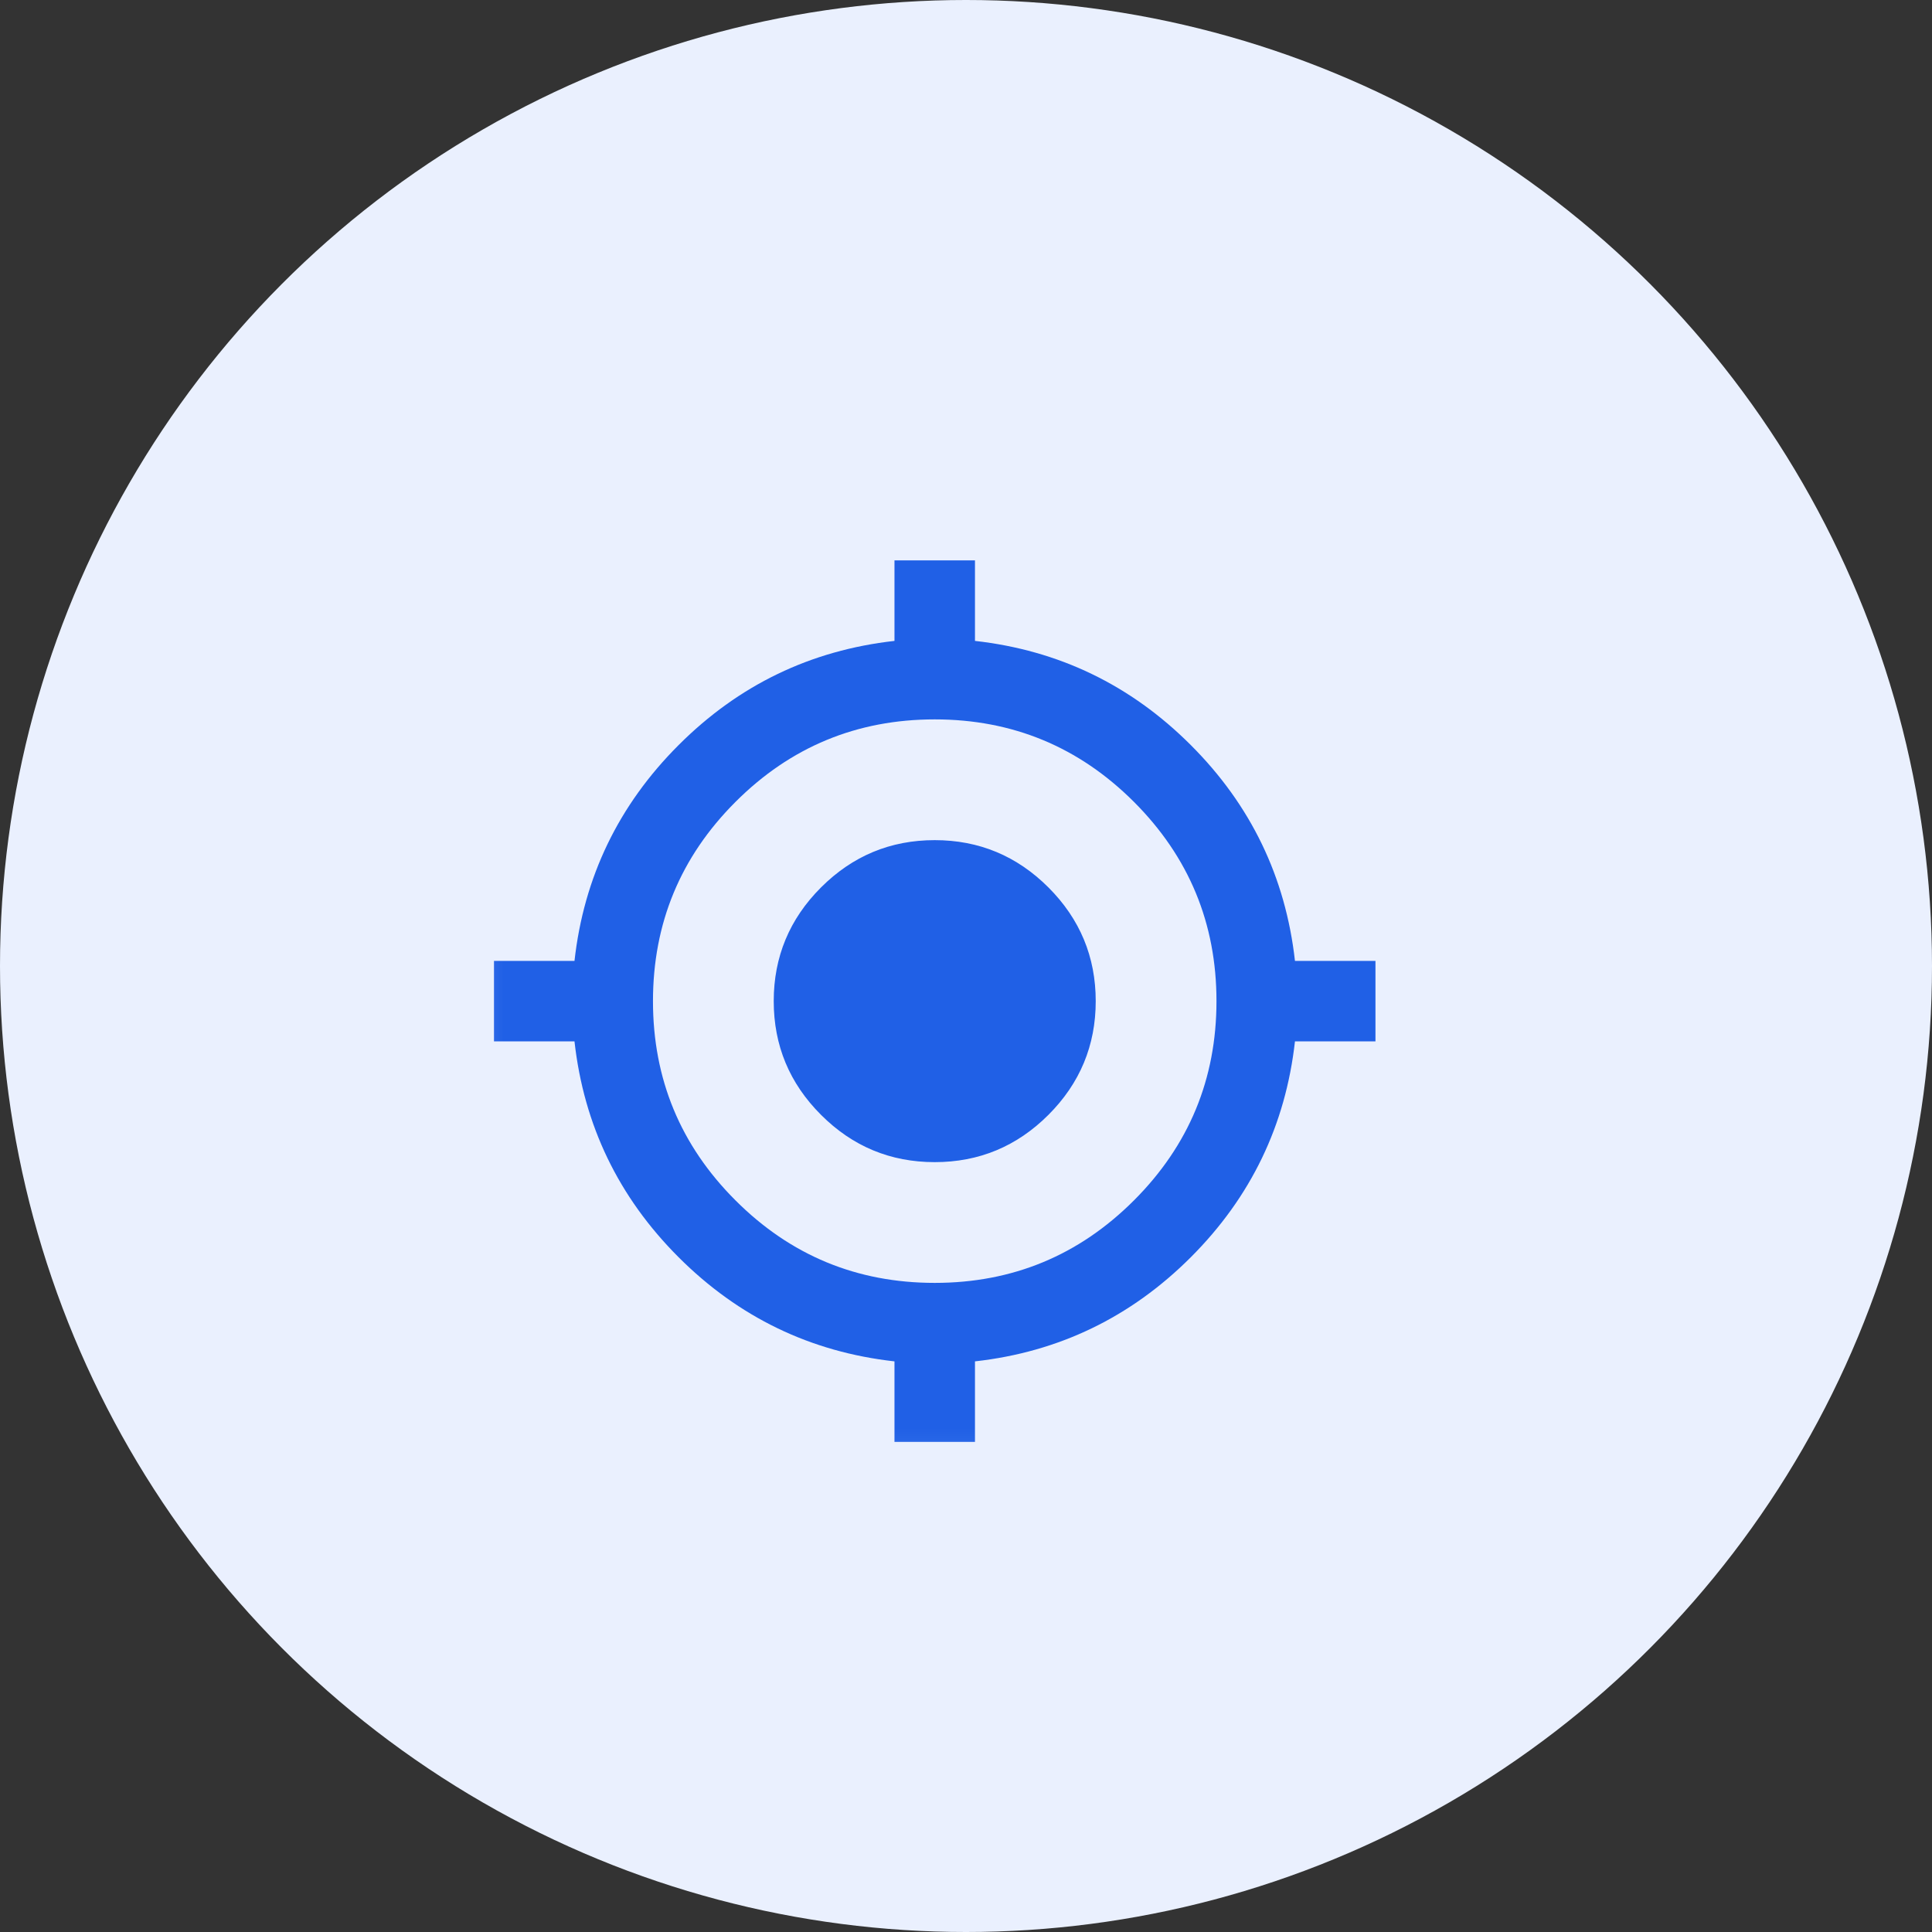 <svg width="48" height="48" viewBox="0 0 48 48" fill="none" xmlns="http://www.w3.org/2000/svg">
<rect x="0" y="0" width="48" height="48" fill="#333333" stroke="none"/>
<circle cx="24" cy="24" r="24" fill="#EAF0FE"/>
<mask id="mask0_1_364" style="mask-type:alpha" maskUnits="userSpaceOnUse" x="11" y="12" width="25" height="25">
<rect x="11.223" y="12.873" width="24" height="24" fill="#D9D9D9"/>
</mask>
<g mask="url(#mask0_1_364)">
<path d="M22.223 35.823V33.823C20.139 33.59 18.352 32.727 16.86 31.236C15.368 29.744 14.506 27.957 14.273 25.873H12.273V23.873H14.273C14.506 21.79 15.368 20.002 16.86 18.511C18.352 17.019 20.139 16.157 22.223 15.923V13.923H24.223V15.923C26.306 16.157 28.093 17.019 29.585 18.511C31.077 20.002 31.939 21.79 32.173 23.873H34.173V25.873H32.173C31.939 27.957 31.077 29.744 29.585 31.236C28.093 32.727 26.306 33.59 24.223 33.823V35.823H22.223ZM23.223 31.873C25.156 31.873 26.806 31.19 28.173 29.823C29.539 28.457 30.223 26.807 30.223 24.873C30.223 22.94 29.539 21.29 28.173 19.923C26.806 18.557 25.156 17.873 23.223 17.873C21.289 17.873 19.639 18.557 18.273 19.923C16.906 21.29 16.223 22.94 16.223 24.873C16.223 26.807 16.906 28.457 18.273 29.823C19.639 31.19 21.289 31.873 23.223 31.873ZM23.223 28.873C22.123 28.873 21.181 28.482 20.398 27.698C19.614 26.915 19.223 25.973 19.223 24.873C19.223 23.773 19.614 22.832 20.398 22.048C21.181 21.265 22.123 20.873 23.223 20.873C24.323 20.873 25.264 21.265 26.048 22.048C26.831 22.832 27.223 23.773 27.223 24.873C27.223 25.973 26.831 26.915 26.048 27.698C25.264 28.482 24.323 28.873 23.223 28.873Z" fill="#2060E6"/>
</g>
</svg>
